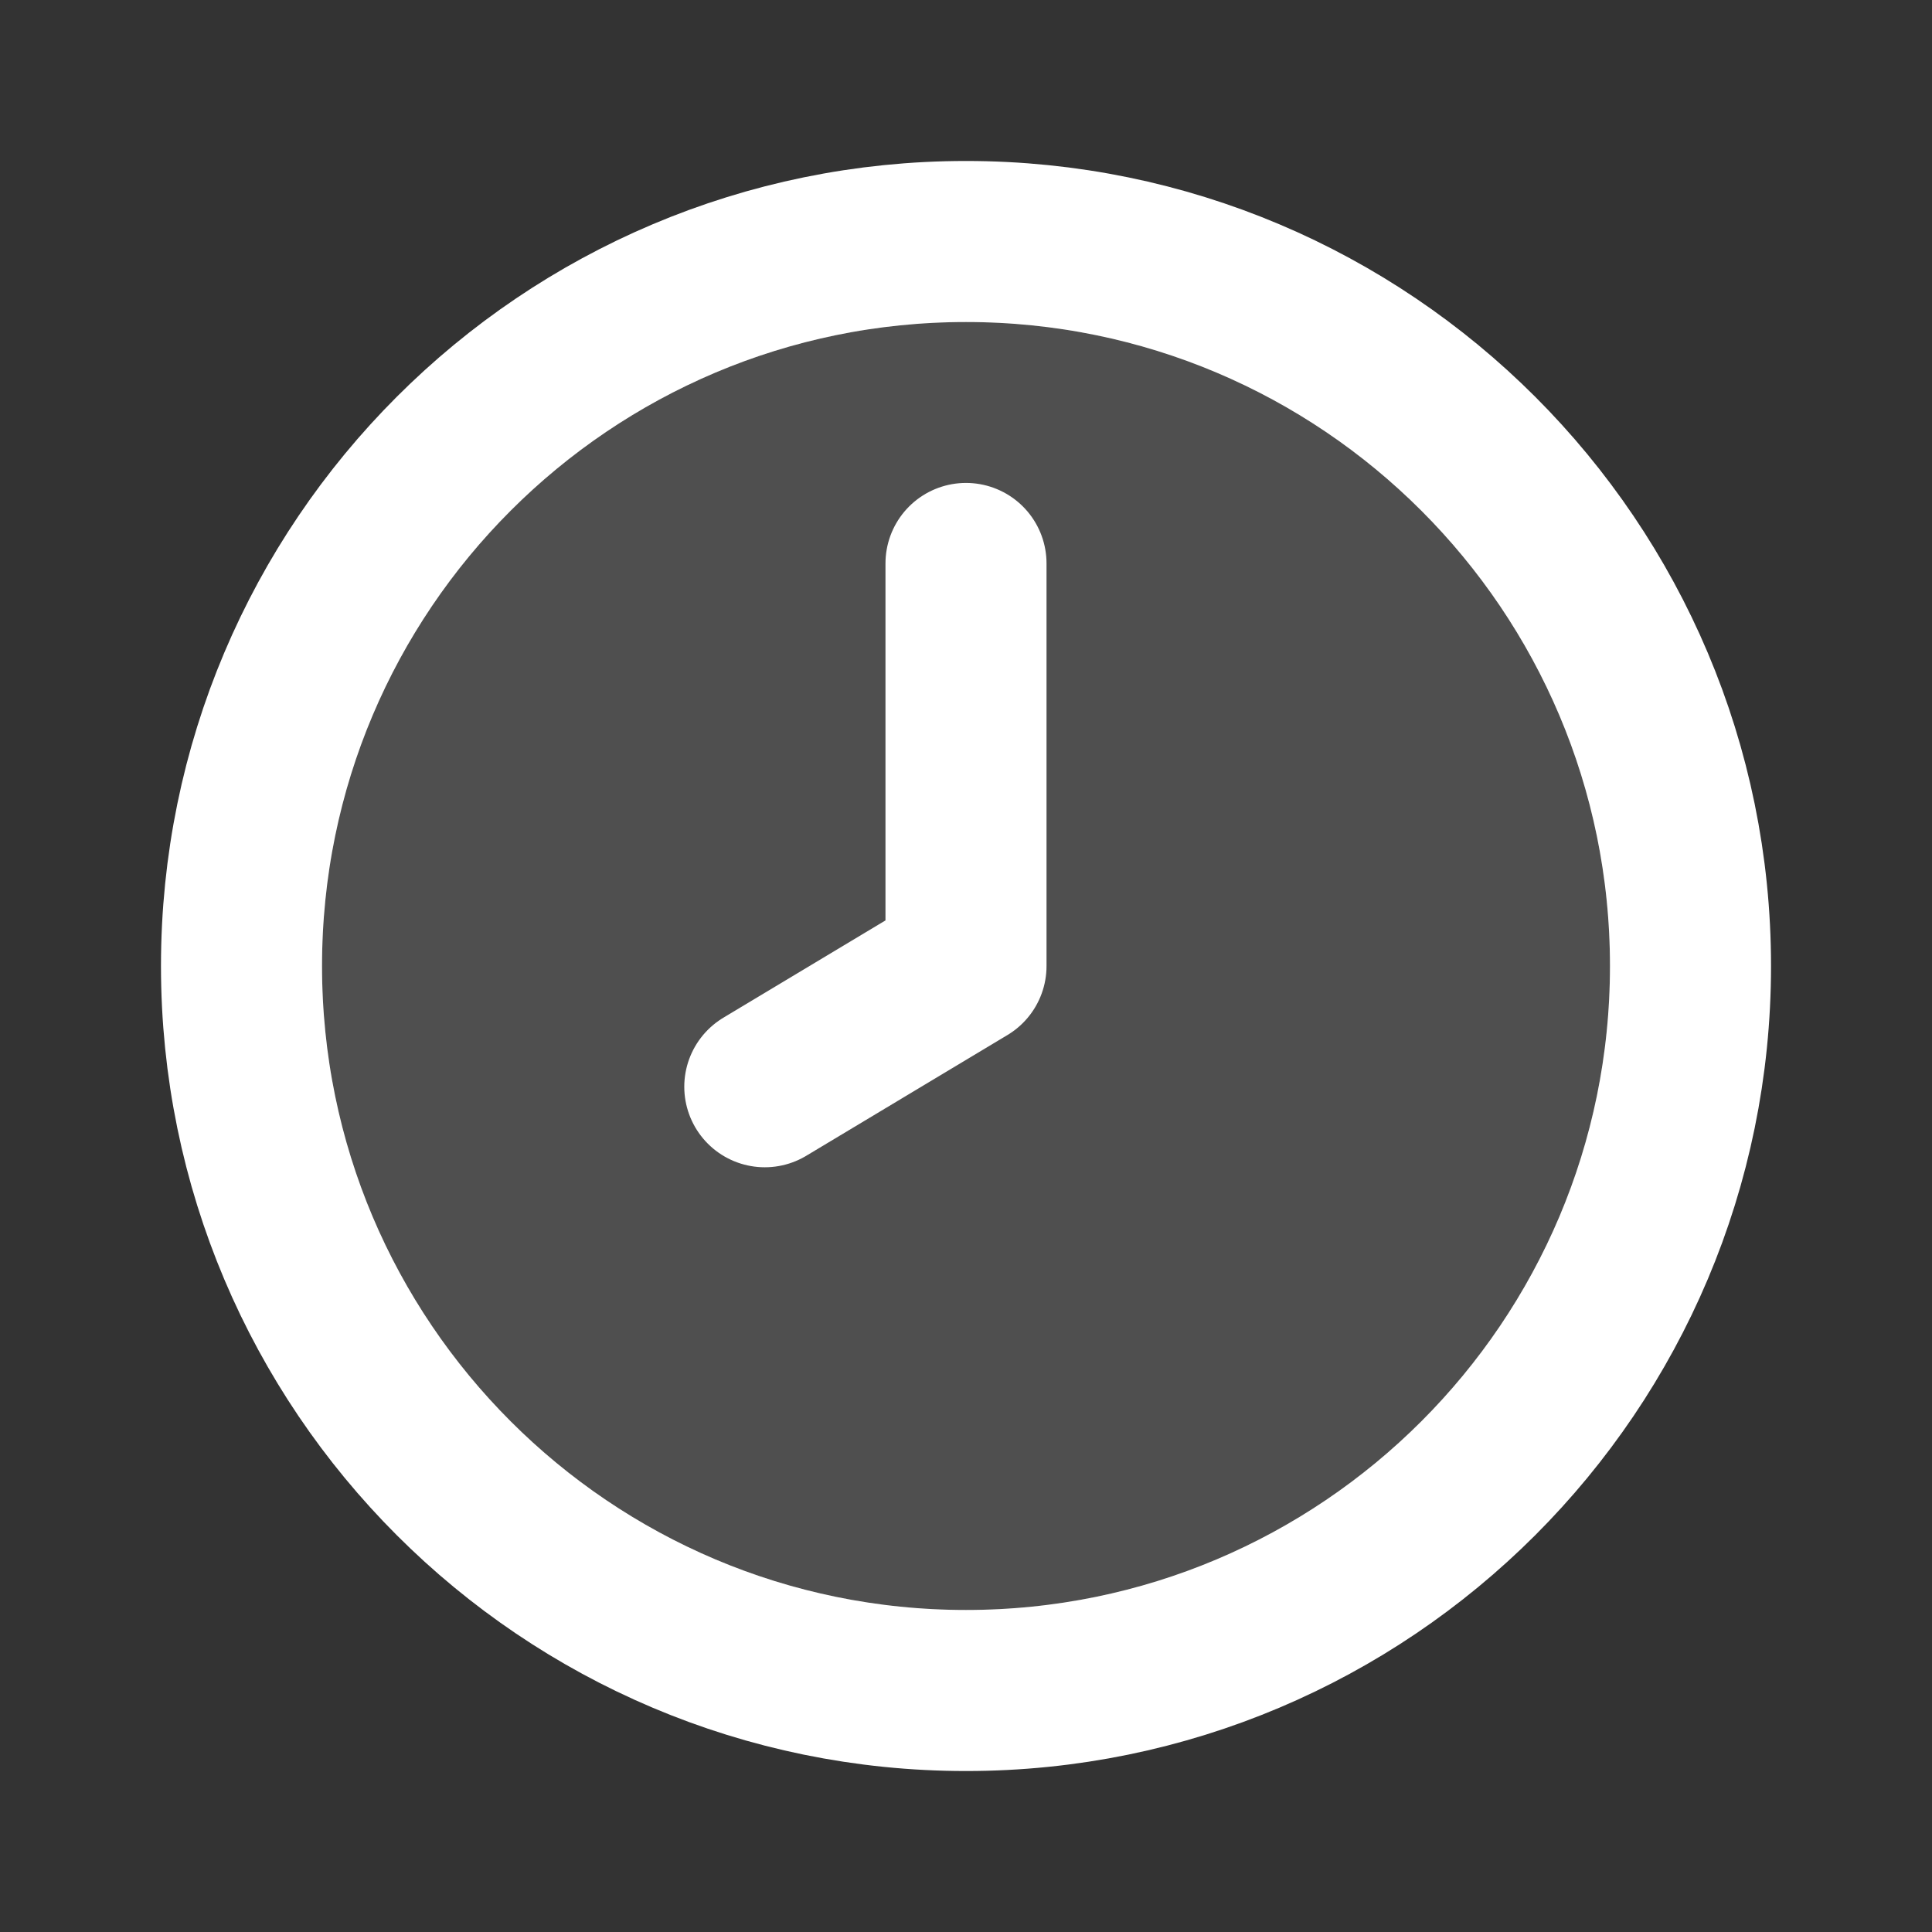 <?xml version="1.0" encoding="UTF-8"?> <svg xmlns="http://www.w3.org/2000/svg" width="14" height="14" viewBox="0 0 14 14" fill="none"><rect x="0" y="0" width="14" height="14" fill="#333333" stroke="none"/><path opacity="0.14" d="M11.958 7C11.958 9.738 9.738 11.958 7 11.958C4.262 11.958 2.042 9.738 2.042 7C2.042 4.262 4.262 2.042 7 2.042C9.738 2.042 11.958 4.262 11.958 7Z" fill="white" stroke="white" stroke-width="0.583" stroke-linecap="round"></path><path d="M7 4.083V7L5.542 7.875M12.25 7C12.25 9.899 9.899 12.25 7 12.25C4.101 12.25 1.75 9.899 1.75 7C1.75 4.101 4.101 1.75 7 1.75C9.899 1.75 12.25 4.101 12.25 7Z" stroke="white" stroke-width="1.167" stroke-linecap="round" stroke-linejoin="round"></path></svg> 